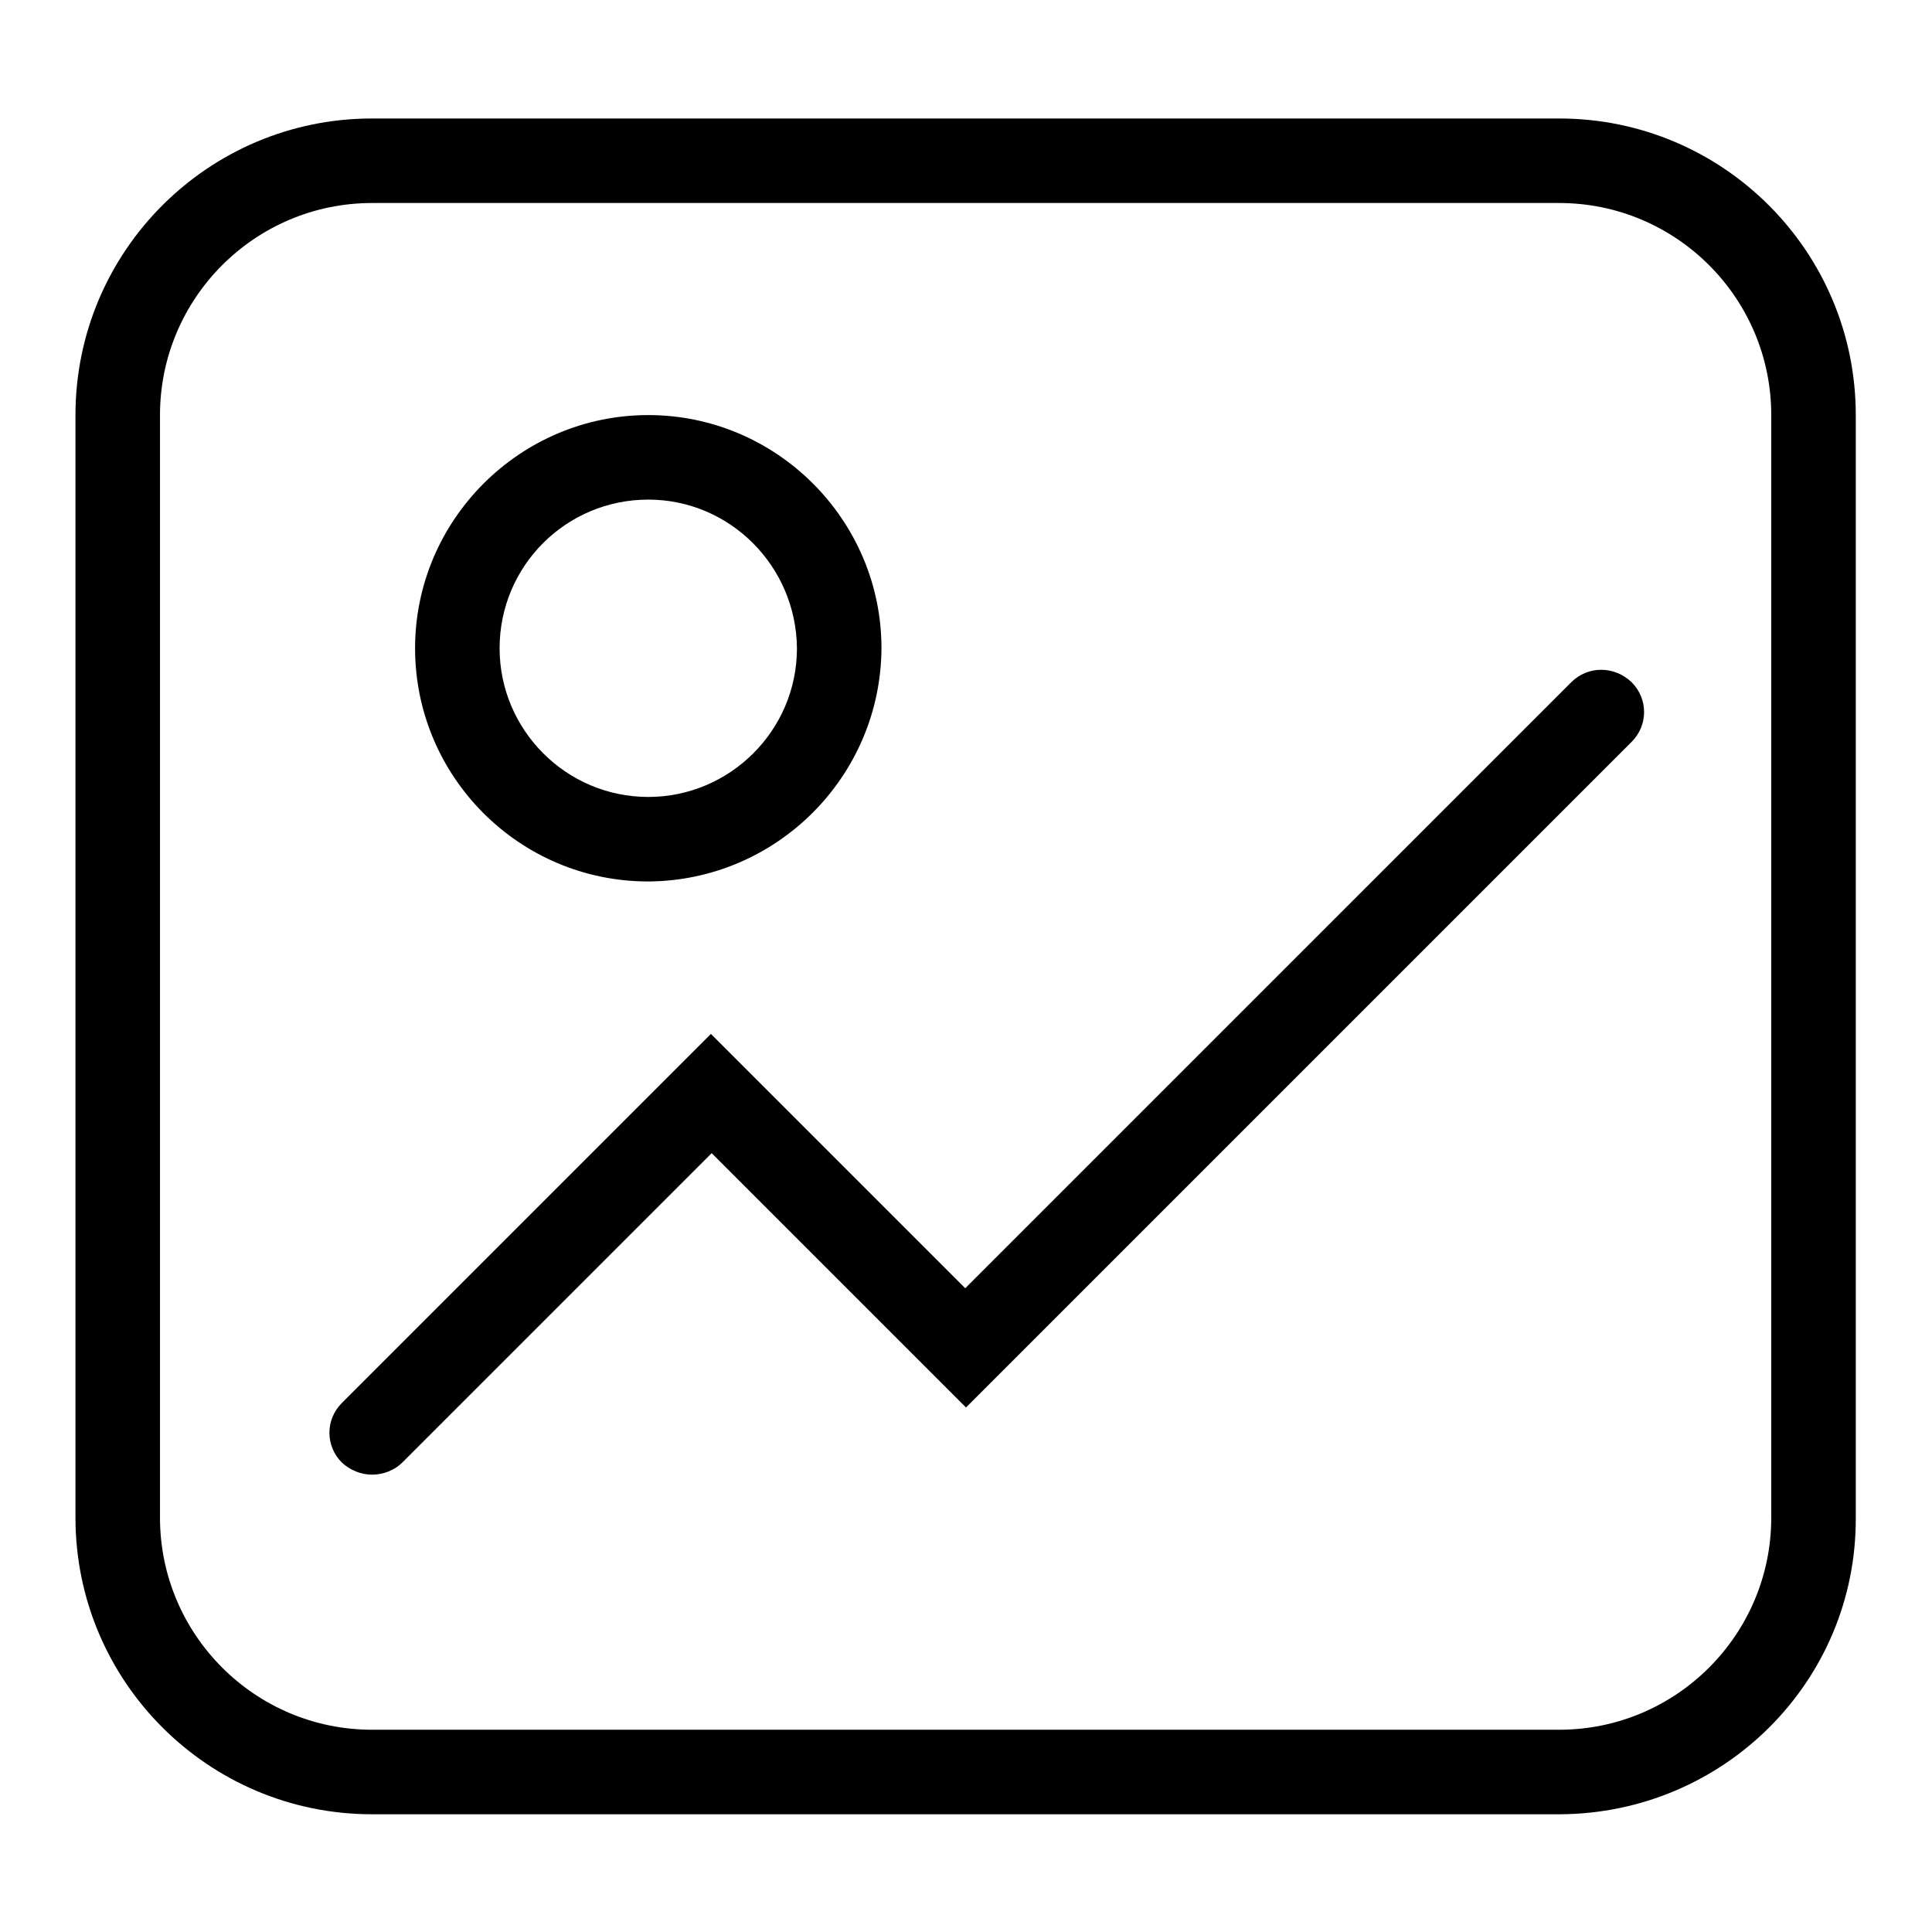 <?xml version="1.0" encoding="utf-8"?>
<!-- Svg Vector Icons : http://www.onlinewebfonts.com/icon -->
<!DOCTYPE svg PUBLIC "-//W3C//DTD SVG 1.1//EN" "http://www.w3.org/Graphics/SVG/1.1/DTD/svg11.dtd">
<svg version="1.1" xmlns="http://www.w3.org/2000/svg" xmlns:xlink="http://www.w3.org/1999/xlink" x="0px" y="0px" viewBox="0 0 256 256" enable-background="new 0 0 256 256" xml:space="preserve">
<g> <path fill="#000000" d="M206.7,240.4H49.3c-21.7,0-39.3-17.6-39.3-39.3V55c0-21.7,17.6-39.3,39.3-39.3h157.3 c21.7,0,39.3,17.6,39.3,39.3v146.1C246,222.8,228.4,240.3,206.7,240.4z M49.3,26.9c-15.5,0-28.1,12.6-28.1,28.1v146.1 c0,15.5,12.6,28.1,28.1,28.1h157.3c15.5,0,28.1-12.6,28.1-28.1V55c0-15.5-12.6-28.1-28.1-28.1L49.3,26.9L49.3,26.9z"/> <path fill="#000000" d="M85.9,116.8c-17.1,0-30.9-13.9-30.9-30.9c0-17,13.9-30.9,30.9-30.9c17,0,30.9,13.9,30.9,30.9 C116.7,102.9,102.9,116.7,85.9,116.8z M85.9,66.2C75,66.2,66.2,75,66.2,85.9c0,10.8,8.8,19.7,19.7,19.7c10.8,0,19.7-8.8,19.7-19.7 C105.5,75,96.7,66.2,85.9,66.2z M49.3,195.4c-1.5,0-2.9-0.6-4-1.6c-2.2-2.2-2.2-5.7,0-7.9l48.9-48.9l33.7,33.7l80.3-80.3 c2.2-2.2,5.7-2.2,8,0c2.2,2.2,2.2,5.7,0,7.9L128,186.5l-33.7-33.7l-41,41C52.3,194.8,50.8,195.4,49.3,195.4z"/></g>
</svg>